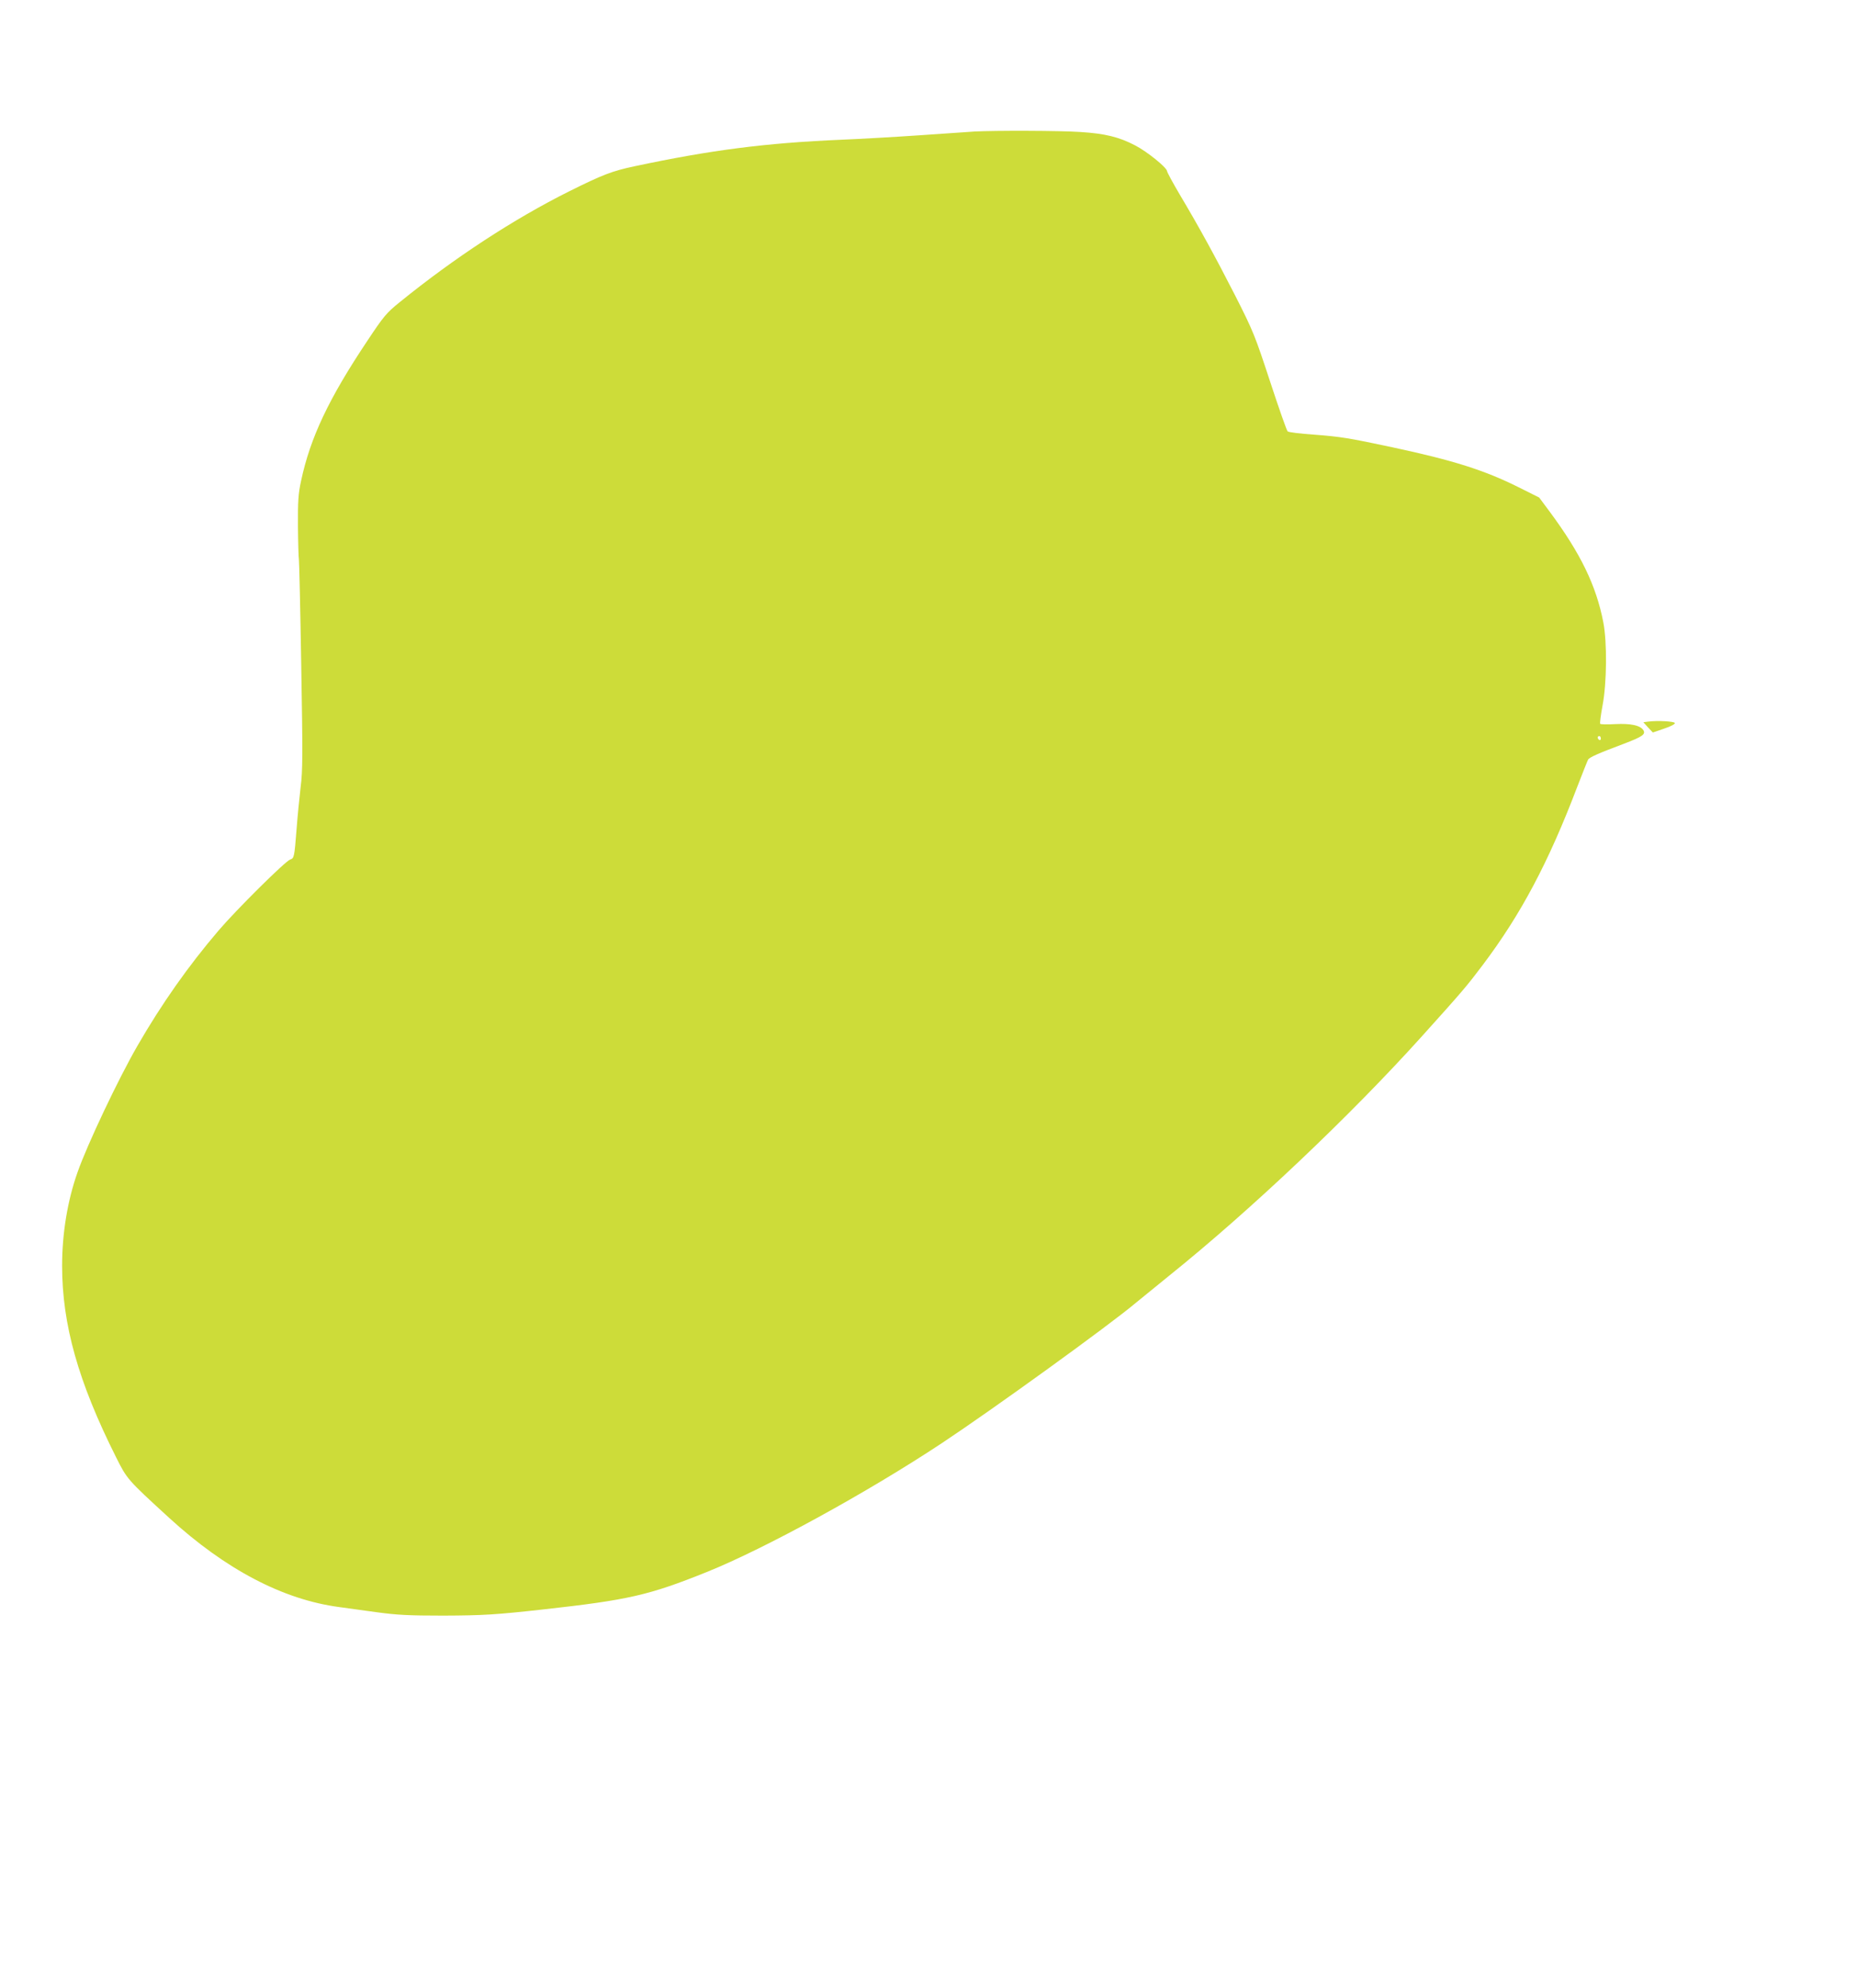 <?xml version="1.0" standalone="no"?>
<!DOCTYPE svg PUBLIC "-//W3C//DTD SVG 20010904//EN"
 "http://www.w3.org/TR/2001/REC-SVG-20010904/DTD/svg10.dtd">
<svg version="1.0" xmlns="http://www.w3.org/2000/svg"
 width="1196pt" height="1280pt" viewBox="0 0 1196 1280"
 preserveAspectRatio="xMidYMid meet">
<g transform="translate(0,1280) scale(0.1,-0.1)"
fill="#cddc39" stroke="none">
<path d="M6275 11953 c-33 -2 -190 -13 -350 -24 -159 -11 -389 -24 -510 -29
-487 -21 -835 -66 -1330 -171 -144 -31 -202 -53 -419 -161 -358 -179 -738
-427 -1093 -715 -84 -68 -101 -88 -206 -246 -250 -374 -369 -626 -428 -904
-18 -82 -21 -130 -20 -296 1 -108 4 -203 6 -210 2 -6 9 -311 15 -677 10 -582
10 -681 -4 -790 -8 -69 -20 -190 -26 -270 -14 -181 -16 -187 -41 -195 -31 -10
-346 -322 -462 -458 -193 -226 -366 -471 -522 -742 -122 -211 -324 -637 -386
-815 -64 -181 -99 -392 -99 -601 0 -377 103 -746 348 -1234 70 -140 72 -143
342 -390 363 -332 733 -526 1095 -574 44 -6 152 -21 240 -33 132 -18 207 -22
430 -22 258 1 340 6 645 40 549 61 680 91 1055 242 372 150 1033 512 1510 828
325 215 1078 759 1250 904 44 36 141 115 215 175 523 420 1168 1031 1629 1543
263 292 289 323 390 457 247 328 424 661 610 1150 34 88 65 166 69 173 8 15
62 39 232 103 118 45 140 60 124 87 -20 31 -82 44 -181 39 -51 -3 -95 -2 -97
2 -3 4 4 57 15 117 28 146 30 409 5 537 -46 237 -146 443 -346 713 l-67 90
-134 67 c-219 109 -417 172 -809 256 -285 61 -337 69 -507 82 -87 6 -163 15
-170 21 -6 5 -57 150 -113 321 -98 298 -108 323 -224 552 -131 256 -231 439
-359 654 -43 73 -80 141 -81 150 -4 24 -127 124 -204 164 -105 55 -195 77
-355 87 -132 9 -546 10 -682 3z m4035 -3909 c0 -8 -4 -12 -10 -9 -5 3 -10 10
-10 16 0 5 5 9 10 9 6 0 10 -7 10 -16z"/>
<path d="M10614 8153 l-30 -4 30 -33 31 -33 73 25 c42 14 71 29 69 36 -4 11
-112 17 -173 9z"/>
</g>
</svg>
